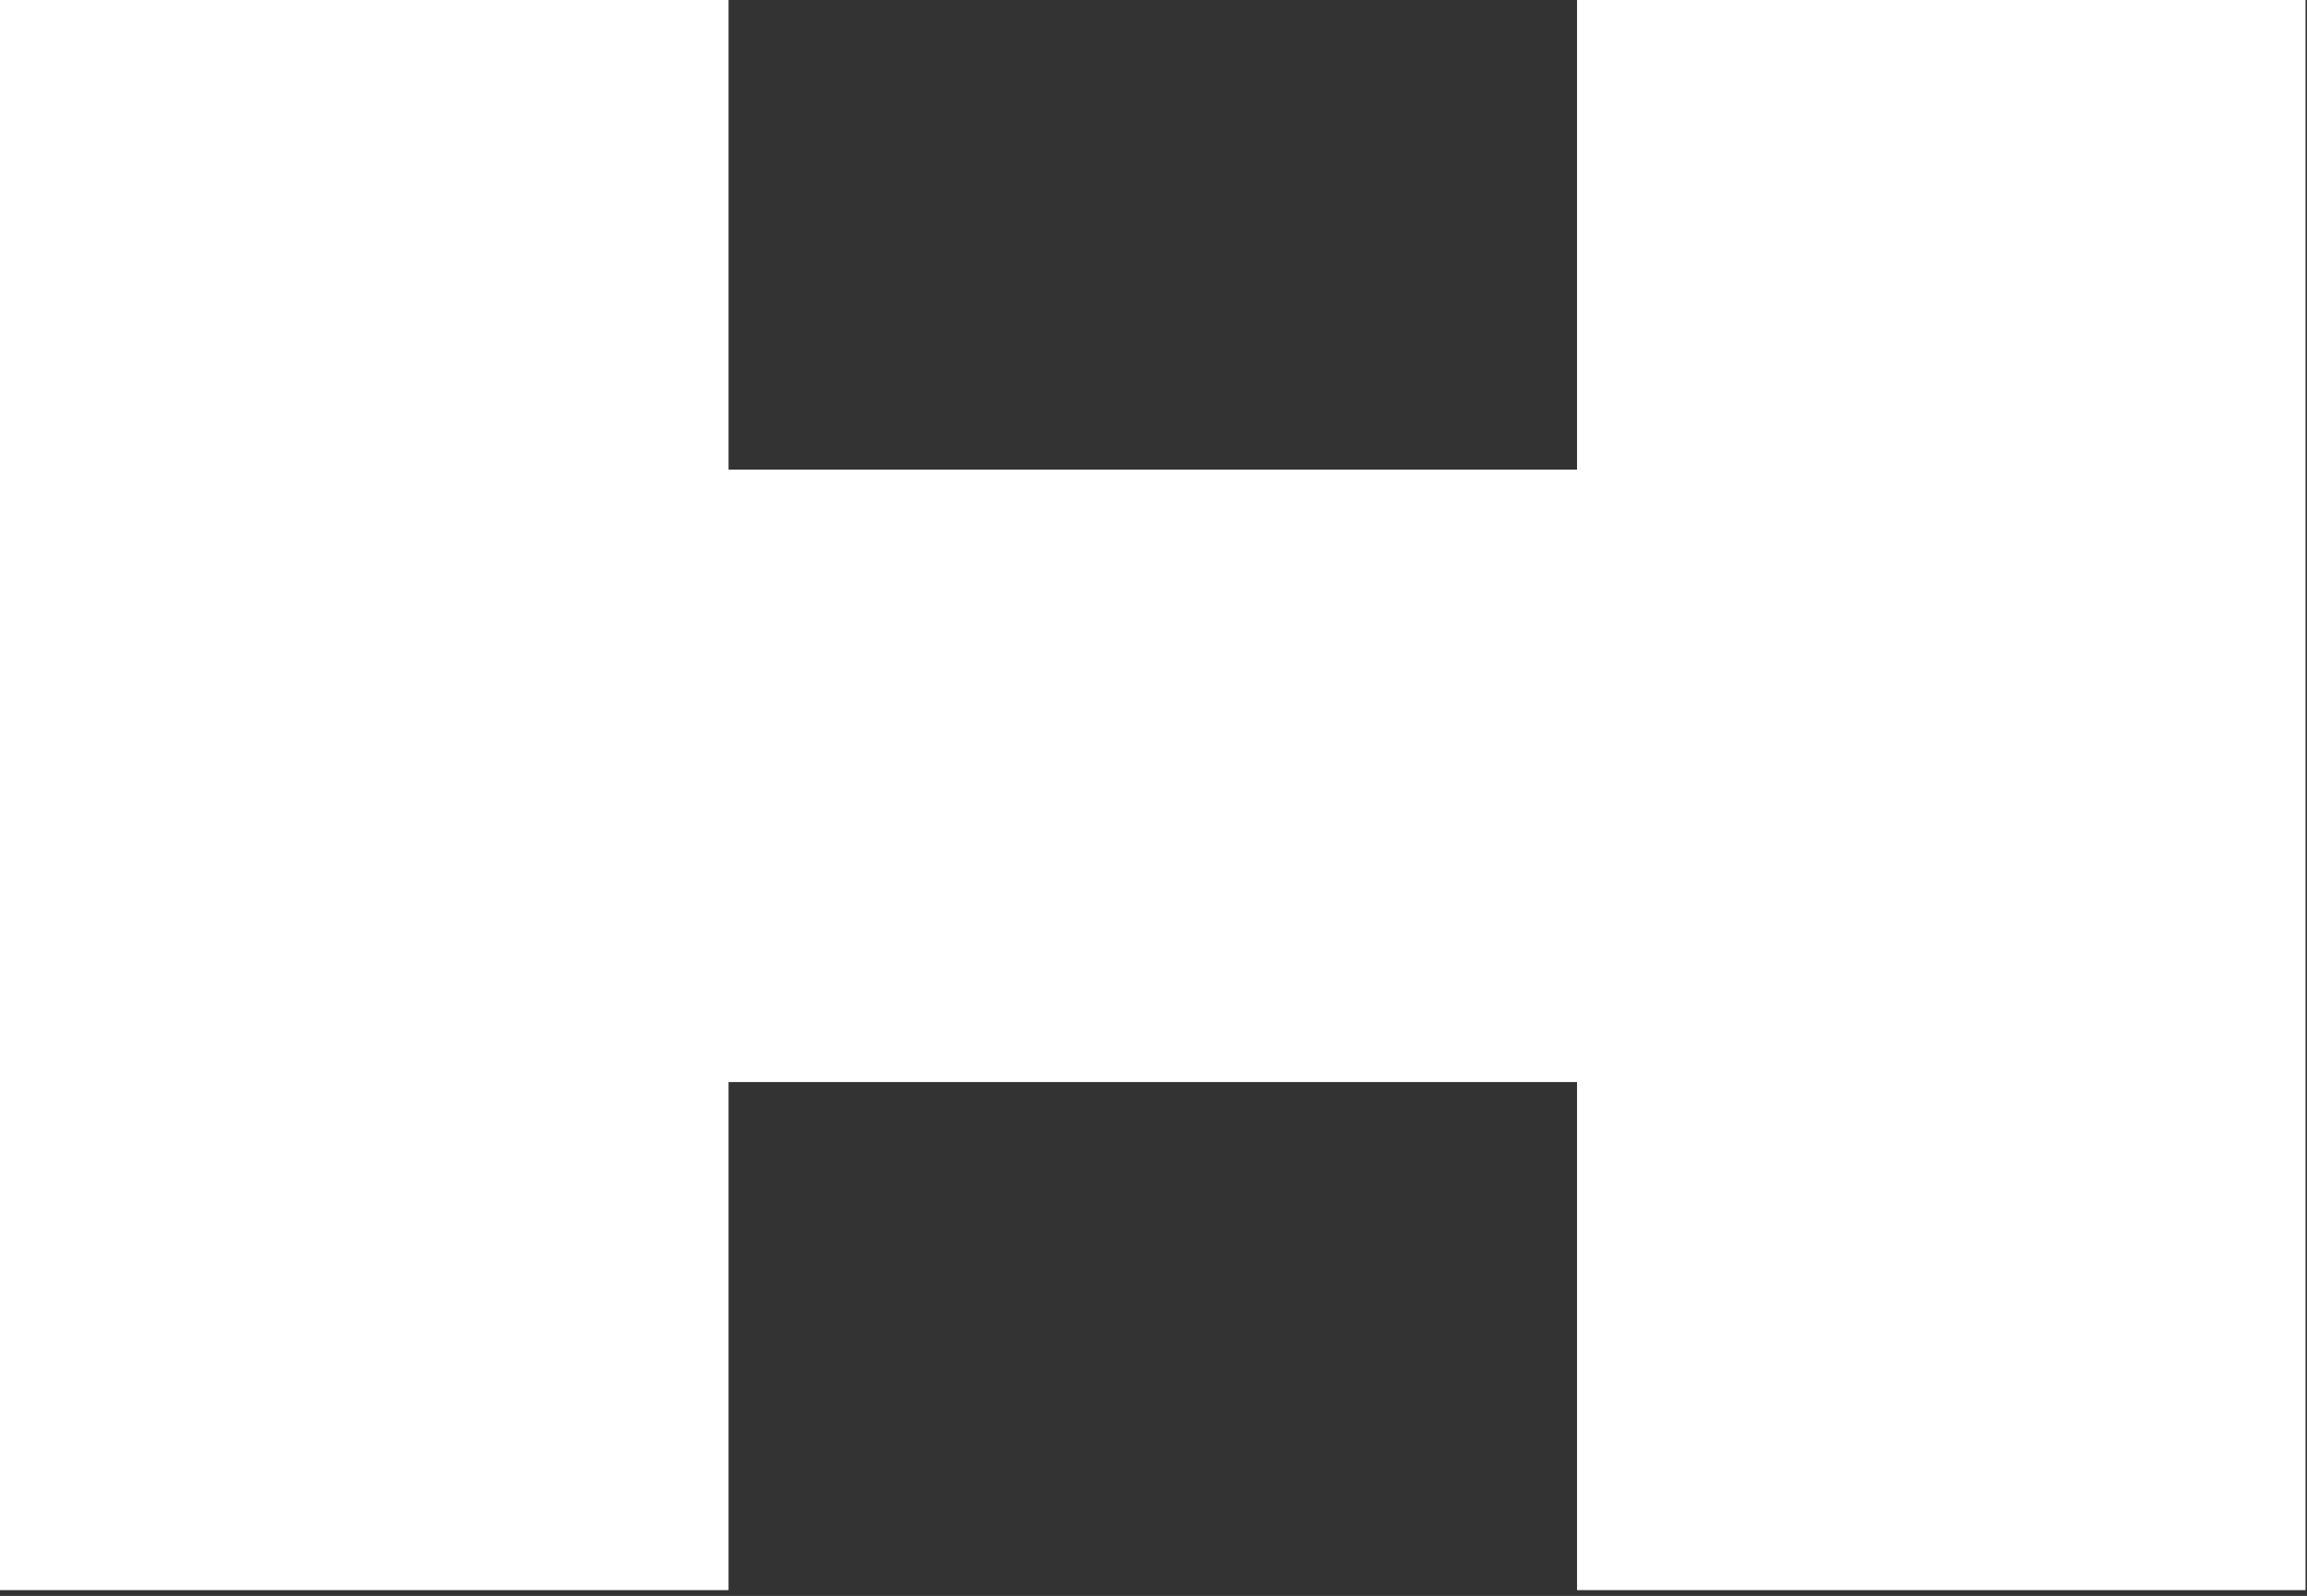 <svg width="237" height="164" viewBox="0 0 237 164" fill="none" xmlns="http://www.w3.org/2000/svg">
<rect x="0" y="0" width="237" height="164" fill="#333333" stroke="none"/>
<path d="M162.01 48.26H74.84V0H0V163.4H74.84V111.19H162.01V163.4H236.85V0H162.01V48.26Z" fill="white"/>
</svg>
